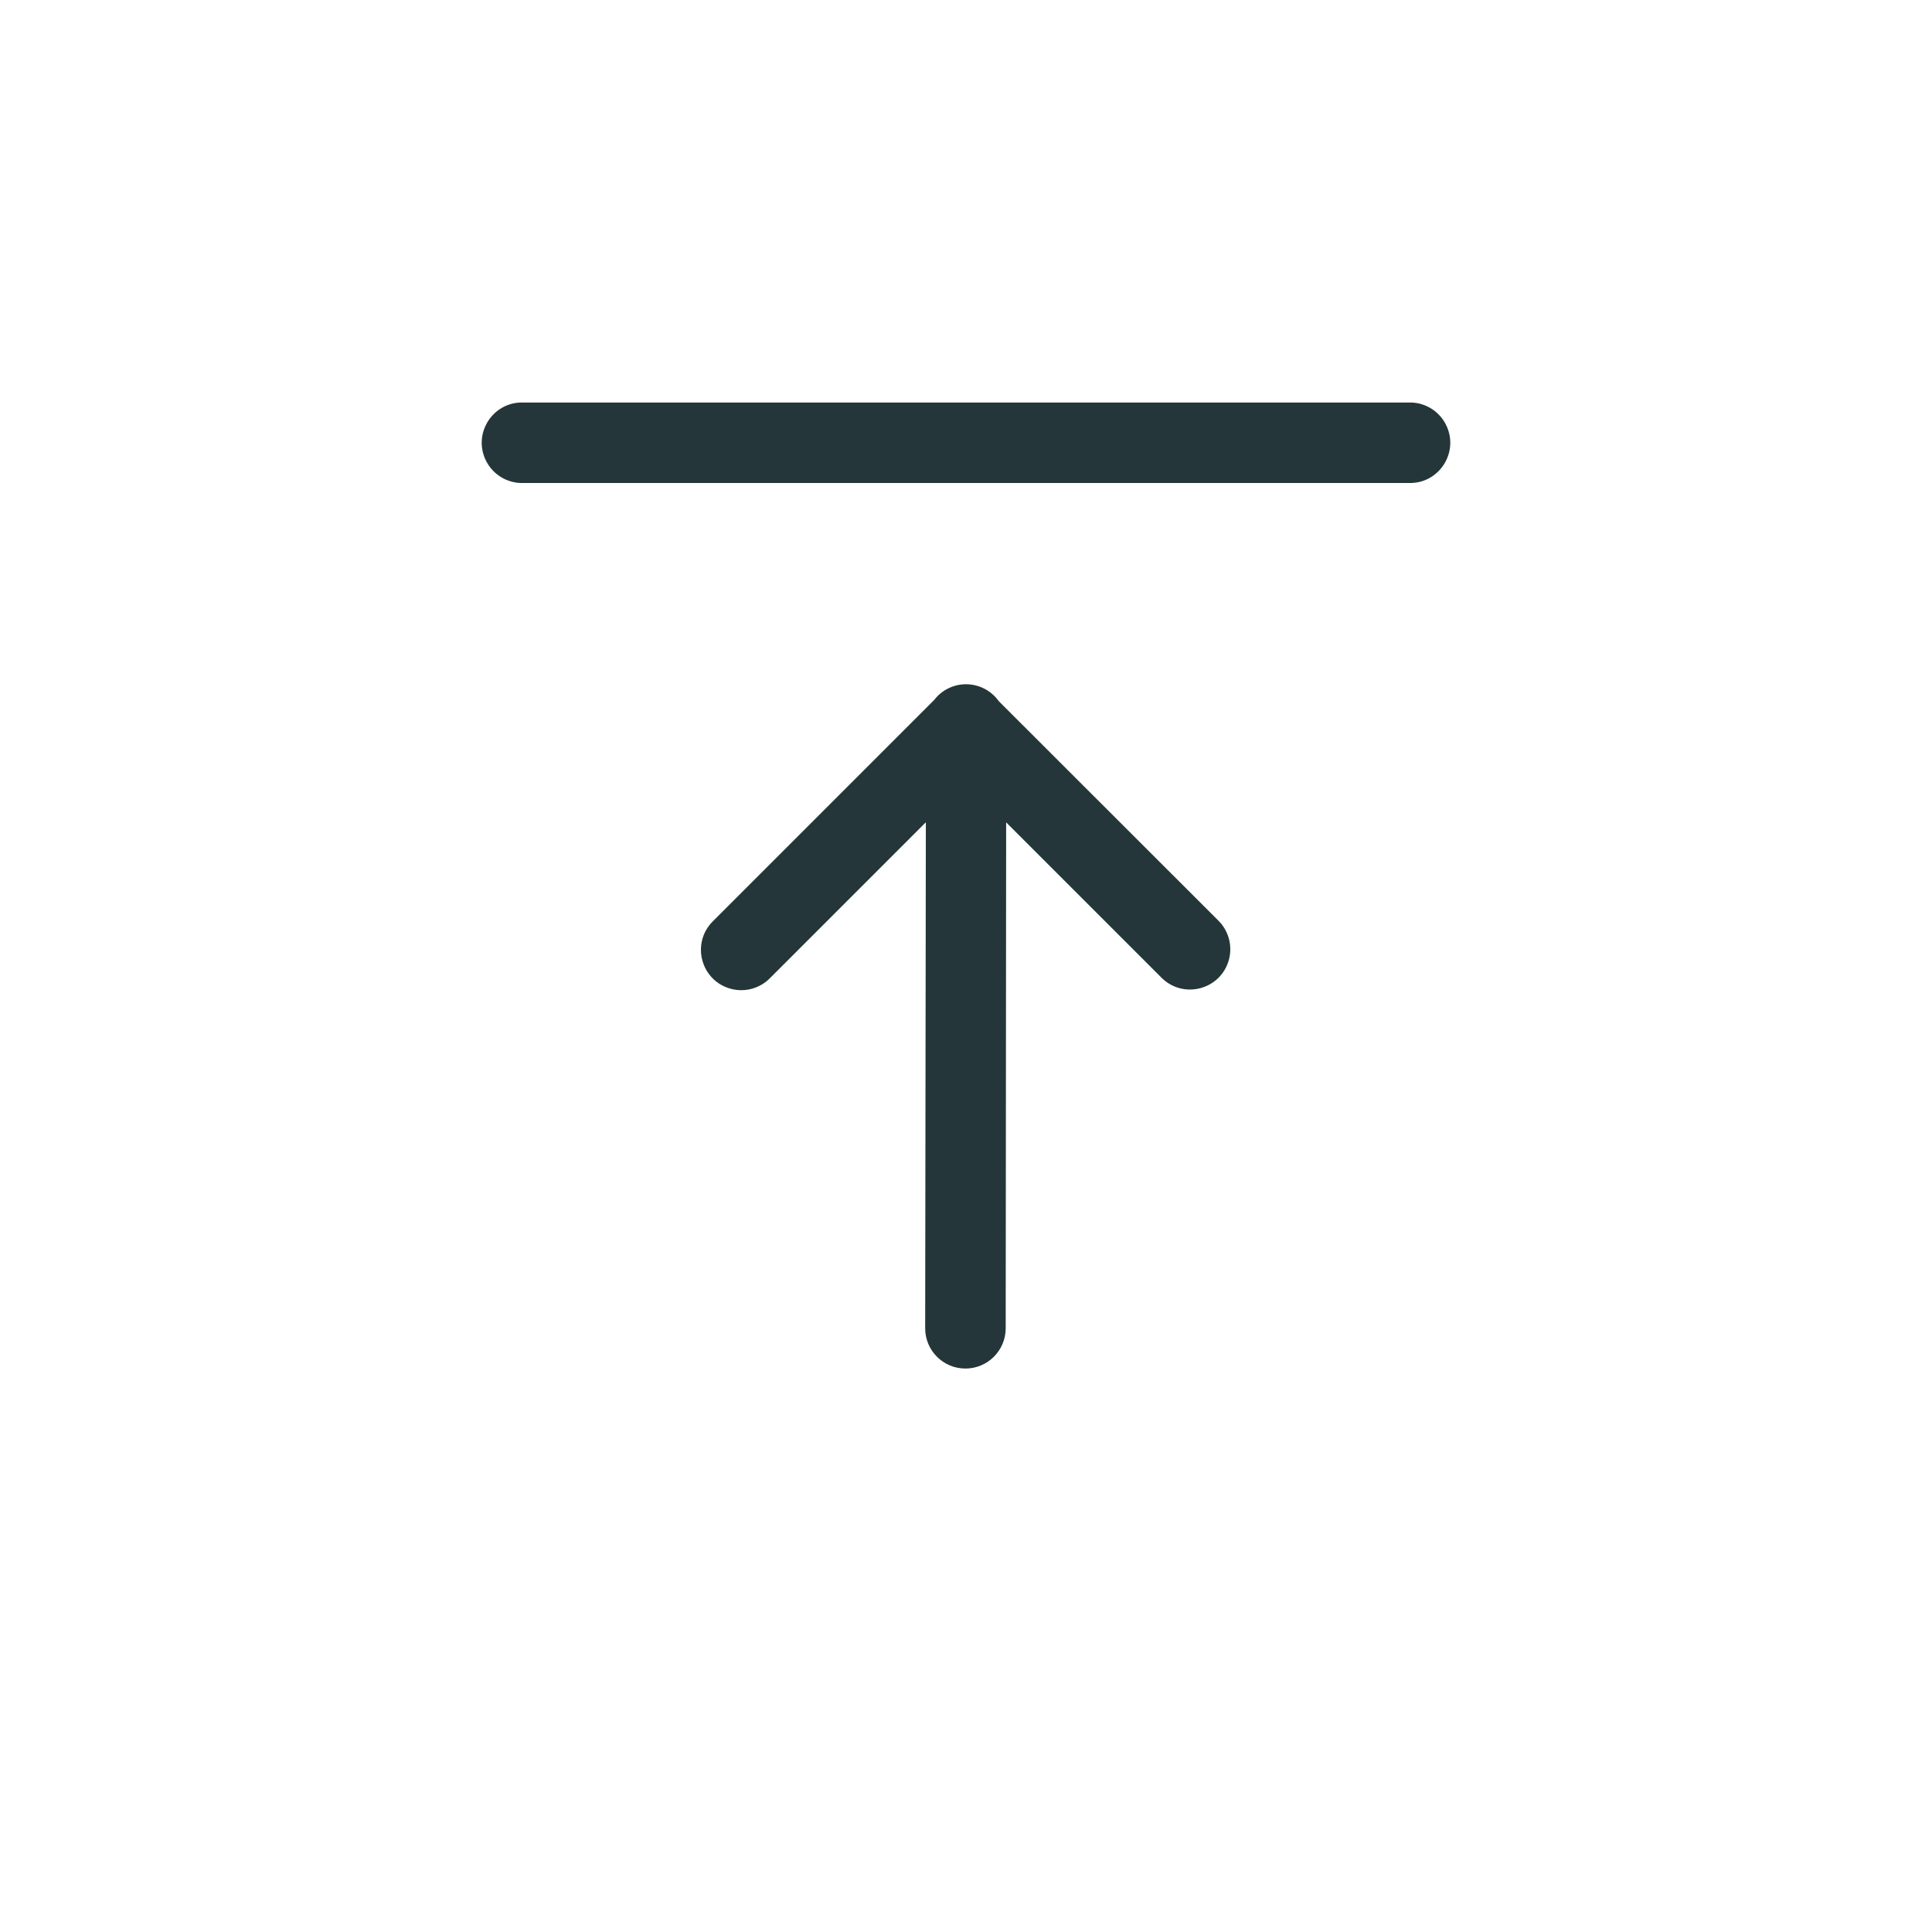 <?xml version="1.0" encoding="UTF-8"?> <svg xmlns="http://www.w3.org/2000/svg" viewBox="0 0 512.00 512.00" data-guides="{&quot;vertical&quot;:[],&quot;horizontal&quot;:[]}"><defs></defs><path fill="#243639" stroke="none" fill-opacity="1" stroke-width="1" stroke-opacity="1" id="tSvg155dae33c8c" title="Path 1" d="M373.33 106.67C295.11 106.67 216.89 106.67 138.67 106.67C130.46 106.419 125.057 115.149 128.944 122.385C130.859 125.949 134.625 128.124 138.67 128C216.89 128 295.11 128 373.33 128C381.54 128.251 386.943 119.521 383.056 112.285C381.141 108.721 377.375 106.546 373.33 106.67Z"></path><path fill="#243639" stroke="none" fill-opacity="1" stroke-width="1" stroke-opacity="1" id="tSvg21528b02d8" title="Path 2" d="M264.68 185.81C262.682 183.005 259.454 181.337 256.01 181.33C252.708 181.331 249.594 182.864 247.58 185.48C228.013 205.05 208.447 224.62 188.88 244.19C183.076 250.01 185.748 259.93 193.69 262.047C197.376 263.03 201.306 261.971 204 259.27C217.787 245.483 231.573 231.697 245.36 217.91C245.3 262.607 245.24 307.303 245.18 352C245.174 357.893 249.947 362.675 255.84 362.68C261.738 362.68 266.52 357.898 266.52 352C266.56 307.31 266.6 262.62 266.64 217.93C280.367 231.657 294.093 245.383 307.82 259.11C313.636 264.918 323.558 262.252 325.68 254.312C326.665 250.626 325.609 246.696 322.91 244C303.5 224.603 284.09 205.207 264.68 185.81"></path></svg> 